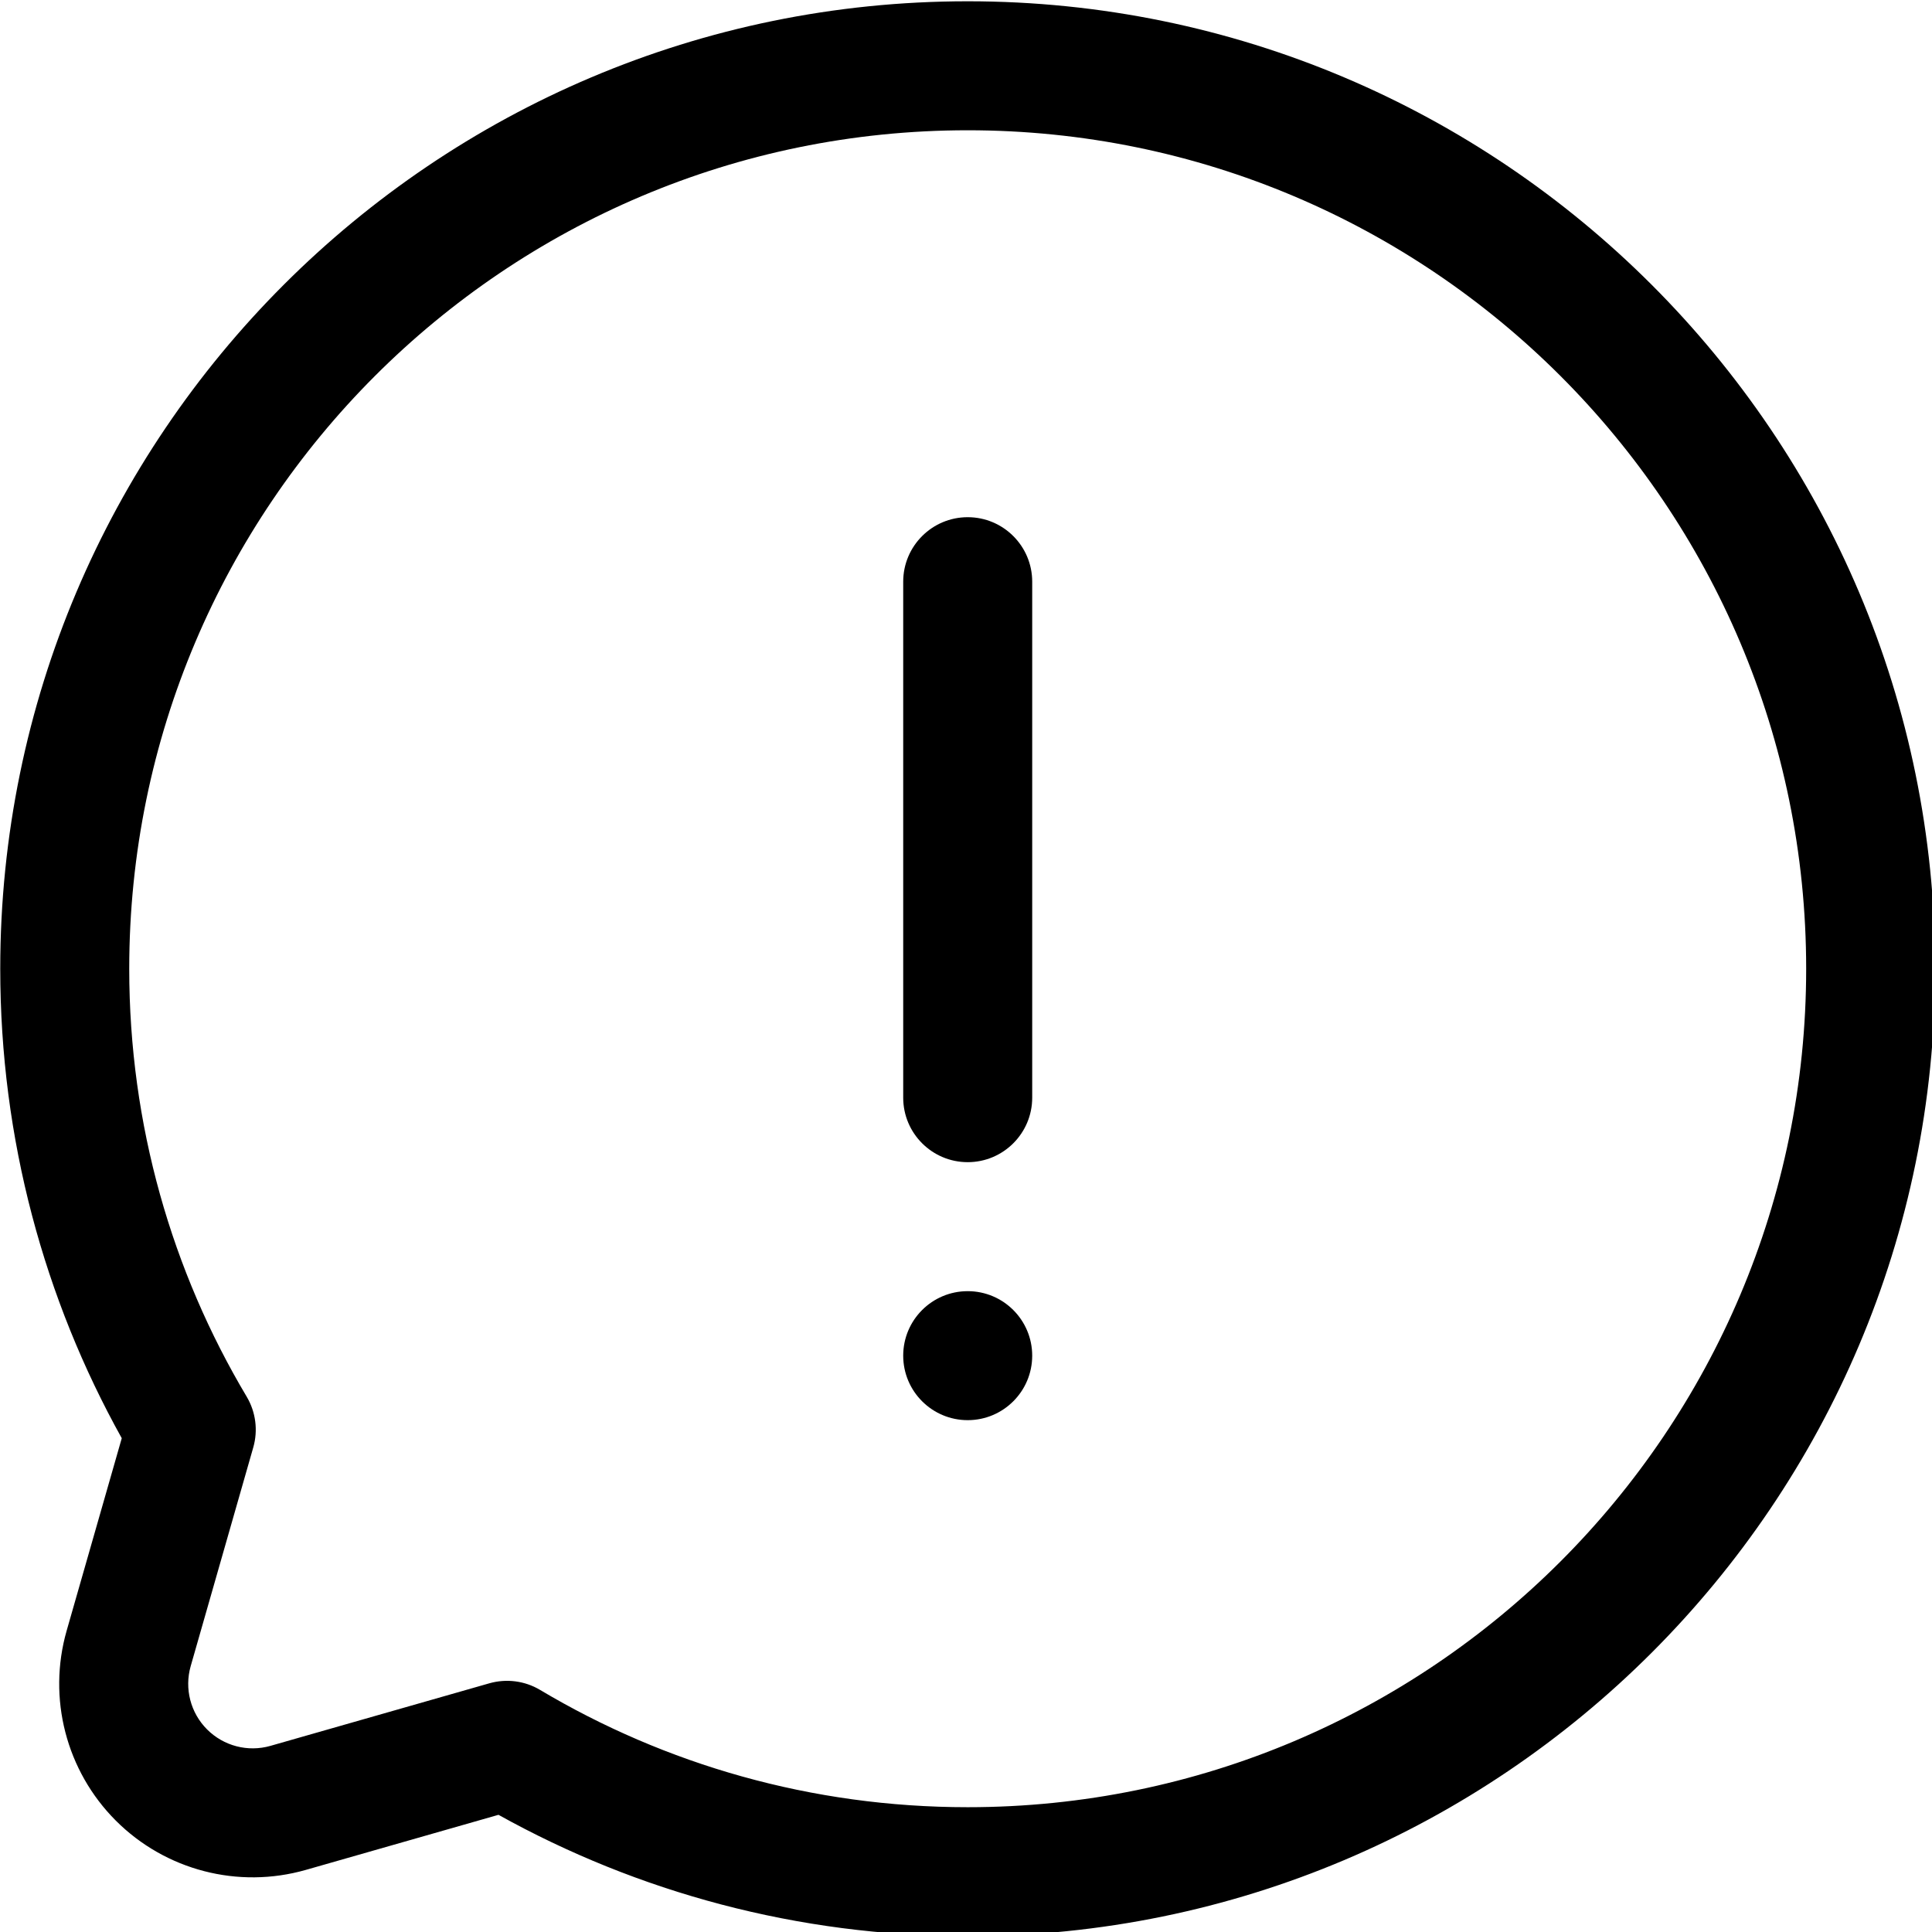 <?xml version="1.0" encoding="UTF-8"?>
<svg width="7.938mm" height="7.938mm" version="1.1" viewBox="0 0 7.938 7.938" xml:space="preserve" xmlns="http://www.w3.org/2000/svg"><g transform="translate(-97.233 -141.81)"><g transform="matrix(.265 0 0 .265 96.969 141.55)" style="clip-rule:evenodd;fill-rule:evenodd;stroke-linejoin:round;stroke-miterlimit:2"><g transform="translate(-96,-160)"><g transform="translate(64)"><path d="m34.884 183.28-0.854 2.983c-0.3 1.048-8e-3 2.175 0.762 2.946 0.771 0.771 1.898 1.063 2.946 0.764 0 0 2.987-0.854 2.987-0.854 2.155 1.199 4.636 1.882 7.275 1.882 8.279 0 15-6.721 15-15s-6.721-15-15-15-15 6.721-15 15c0 2.64 0.684 5.123 1.884 7.279zm2.039 0.143c0.076-0.265 0.039-0.55-0.102-0.787-1.157-1.942-1.821-4.212-1.821-6.635 0-7.175 5.825-13 13-13s13 5.825 13 13-5.825 13-13 13c-2.422 0-4.69-0.663-6.631-1.819-0.237-0.141-0.521-0.177-0.786-0.102 0 0-1.692 0.483-3.394 0.97-0.35 0.1-0.725 2e-3 -0.982-0.255s-0.354-0.633-0.254-0.982z"/></g><circle cx="112" cy="182" r="1"/><path d="m111 170v8c0 0.552 0.448 1 1 1s1-0.448 1-1v-8c0-0.552-0.448-1-1-1s-1 0.448-1 1z"/></g></g></g></svg>
